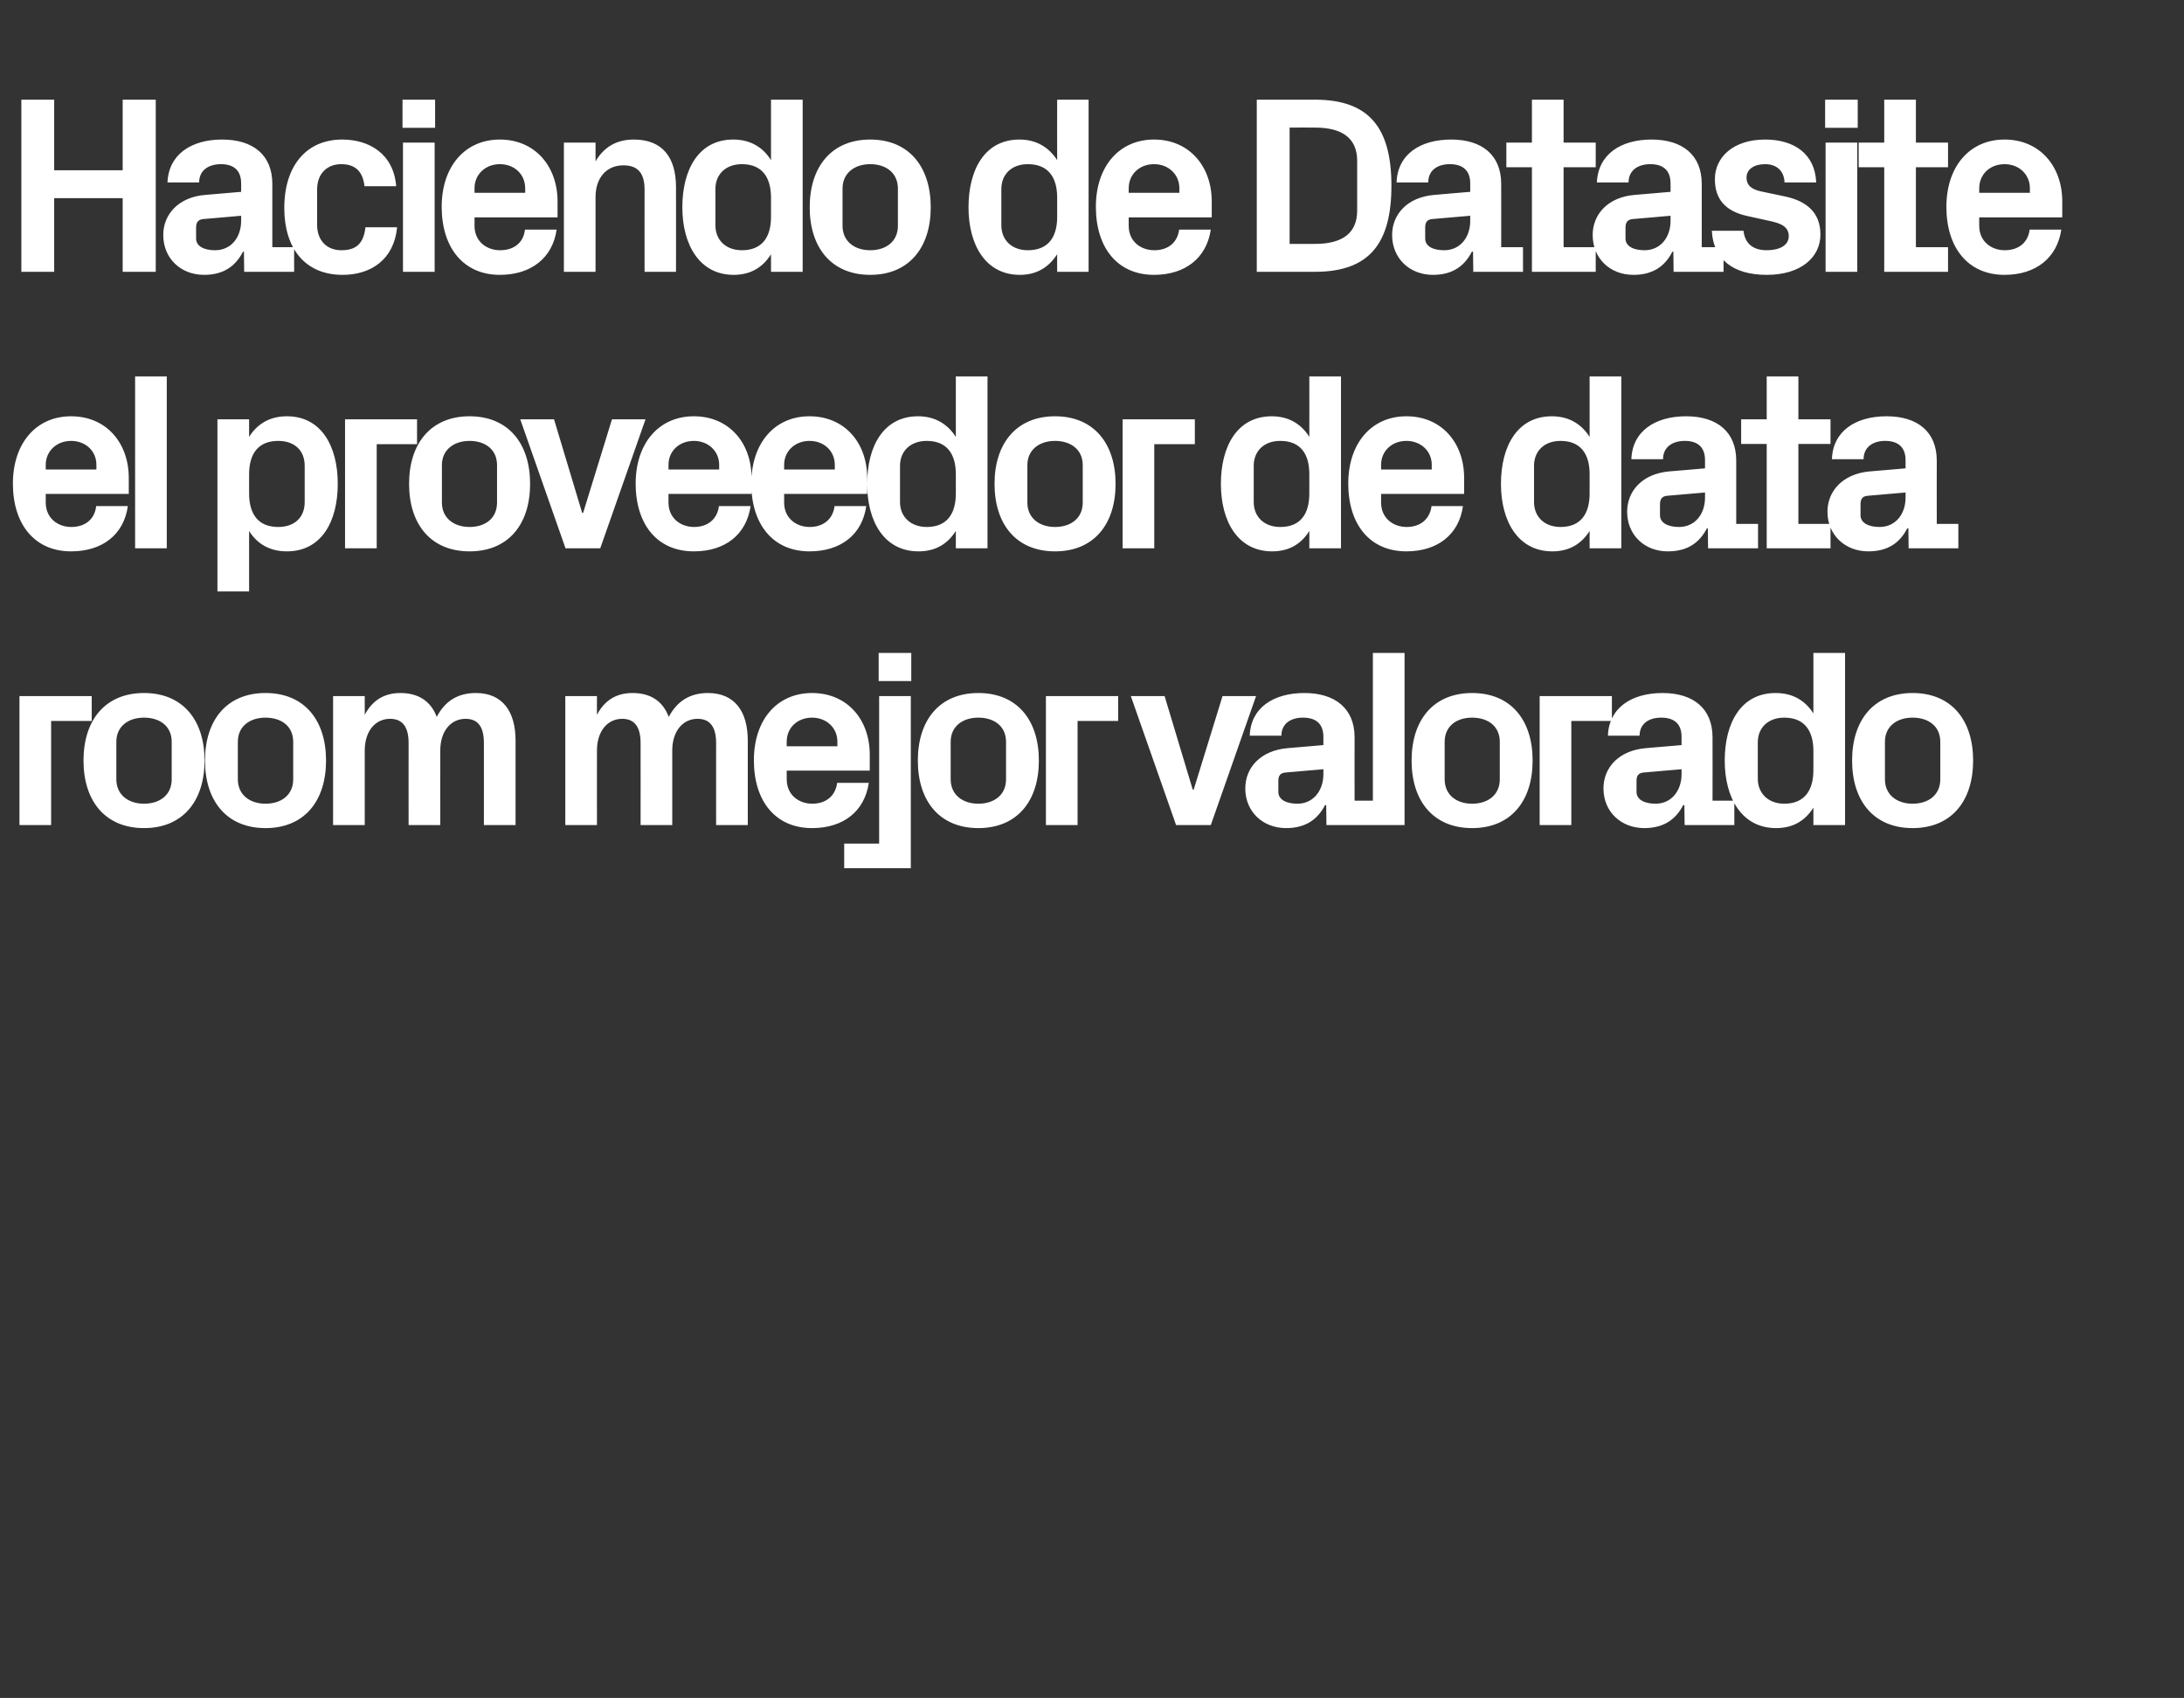<?xml version="1.0" standalone="no"?><!DOCTYPE svg PUBLIC "-//W3C//DTD SVG 1.1//EN" "http://www.w3.org/Graphics/SVG/1.1/DTD/svg11.dtd"><svg xmlns="http://www.w3.org/2000/svg" version="1.1" width="931.1px" height="724px" viewBox="0 -29 931.1 724" style="top:-29px"><rect x="0" y="-29" width="931.1" height="724" fill="#333333" stroke="none"/>  <desc>Haciendo de Datasite el proveedor de data room mejor valorado</desc>  <defs/>  <g id="Polygon52138">    <path d="M 8.3 267.8 L 39.1 267.8 L 39.1 278.4 L 21.8 278.4 L 21.8 322.8 L 8.3 322.8 L 8.3 267.8 Z M 61.4 324.1 C 44.9 324.1 35.6 312.6 35.6 295.3 C 35.6 278 44.9 266.5 61.4 266.5 C 77.9 266.5 87.2 278 87.2 295.3 C 87.2 312.6 77.9 324.1 61.4 324.1 Z M 73.2 287.3 C 73.2 280.6 68.1 277 61.4 277 C 54.7 277 49.6 280.7 49.6 287.3 C 49.6 287.3 49.6 303.3 49.6 303.3 C 49.6 309.9 54.7 313.7 61.4 313.7 C 68.1 313.7 73.2 310 73.2 303.3 C 73.2 303.3 73.2 287.3 73.2 287.3 Z M 113.2 324.1 C 96.7 324.1 87.4 312.6 87.4 295.3 C 87.4 278 96.7 266.5 113.2 266.5 C 129.7 266.5 139 278 139 295.3 C 139 312.6 129.7 324.1 113.2 324.1 Z M 125 287.3 C 125 280.6 119.9 277 113.2 277 C 106.5 277 101.4 280.7 101.4 287.3 C 101.4 287.3 101.4 303.3 101.4 303.3 C 101.4 309.9 106.5 313.7 113.2 313.7 C 119.9 313.7 125 310 125 303.3 C 125 303.3 125 287.3 125 287.3 Z M 202.9 266.5 C 214.1 266.5 219.8 274.2 219.8 286.8 C 219.82 286.78 219.8 322.8 219.8 322.8 L 206.3 322.8 C 206.3 322.8 206.33 287.75 206.3 287.8 C 206.3 281.1 203.9 277.5 198.5 277.5 C 192 277.5 187.7 283 187.7 291 C 187.66 290.99 187.7 322.8 187.7 322.8 L 174.2 322.8 C 174.2 322.8 174.17 287.75 174.2 287.8 C 174.2 281.1 171.7 277.5 166.3 277.5 C 159.8 277.5 155.5 283 155.5 291 C 155.5 290.99 155.5 322.8 155.5 322.8 L 142 322.8 L 142 267.8 L 155.5 267.8 C 155.5 267.8 155.5 275.77 155.5 275.8 C 158.6 269.9 163.5 266.5 170.7 266.5 C 178.6 266.5 183.8 270.2 186.2 276.7 C 189.7 269.9 195.2 266.5 202.9 266.5 Z M 301.8 266.5 C 313.1 266.5 318.8 274.2 318.8 286.8 C 318.78 286.78 318.8 322.8 318.8 322.8 L 305.3 322.8 C 305.3 322.8 305.29 287.75 305.3 287.8 C 305.3 281.1 302.8 277.5 297.4 277.5 C 290.9 277.5 286.6 283 286.6 291 C 286.62 290.99 286.6 322.8 286.6 322.8 L 273.1 322.8 C 273.1 322.8 273.13 287.75 273.1 287.8 C 273.1 281.1 270.6 277.5 265.3 277.5 C 258.8 277.5 254.5 283 254.5 291 C 254.46 290.99 254.5 322.8 254.5 322.8 L 241 322.8 L 241 267.8 L 254.5 267.8 C 254.5 267.8 254.46 275.77 254.5 275.8 C 257.6 269.9 262.4 266.5 269.7 266.5 C 277.6 266.5 282.7 270.2 285.1 276.7 C 288.7 269.9 294.2 266.5 301.8 266.5 Z M 335.4 289.2 L 357 289.2 C 357 289.2 356.98 287.21 357 287.2 C 357 281.3 352.3 277 346.2 277 C 340 277 335.4 281.3 335.4 287.2 C 335.4 287.21 335.4 289.2 335.4 289.2 Z M 346.2 266.5 C 361.1 266.5 370.8 277.7 370.8 292.8 C 370.79 292.82 370.8 299.6 370.8 299.6 L 335.4 299.6 C 335.4 299.6 335.4 303.29 335.4 303.3 C 335.4 309.9 340.5 313.7 346.3 313.7 C 352.1 313.7 356.2 310.4 356.9 304.8 C 356.9 304.8 370.4 304.8 370.4 304.8 C 368.6 317 359.5 324.1 346.2 324.1 C 330.5 324.1 321.4 312.5 321.4 295.2 C 321.4 277.9 331.3 266.5 346.2 266.5 Z M 388.5 261.4 L 374.6 261.4 L 374.6 249.4 L 388.5 249.4 L 388.5 261.4 Z M 374.8 267.8 L 388.3 267.8 L 388.3 341.2 L 359.9 341.2 L 359.9 330.7 L 374.8 330.7 L 374.8 267.8 Z M 417.1 324.1 C 400.6 324.1 391.3 312.6 391.3 295.3 C 391.3 278 400.6 266.5 417.1 266.5 C 433.6 266.5 442.9 278 442.9 295.3 C 442.9 312.6 433.6 324.1 417.1 324.1 Z M 428.9 287.3 C 428.9 280.6 423.8 277 417.1 277 C 410.4 277 405.3 280.7 405.3 287.3 C 405.3 287.3 405.3 303.3 405.3 303.3 C 405.3 309.9 410.4 313.7 417.1 313.7 C 423.8 313.7 428.9 310 428.9 303.3 C 428.9 303.3 428.9 287.3 428.9 287.3 Z M 445.9 267.8 L 476.7 267.8 L 476.7 278.4 L 459.4 278.4 L 459.4 322.8 L 445.9 322.8 L 445.9 267.8 Z M 508.9 307.7 L 521.2 267.8 L 535.5 267.8 L 516.2 322.8 L 501.4 322.8 L 482.1 267.8 L 496.5 267.8 L 508.5 307.7 L 508.9 307.7 Z M 564.2 301.1 C 564.18 301.13 564.2 299 564.2 299 C 564.2 299 547.99 300.38 548 300.4 C 545.8 300.6 545 301.8 545 303.9 C 545 303.9 545 308.7 545 308.7 C 545 311.9 548.3 313.7 553.1 313.7 C 560 313.7 564.2 308 564.2 301.1 Z M 564.2 285.2 C 564.2 279.4 560.8 277 555.5 277 C 550.1 277 546.3 279.7 546.3 284.7 C 546.3 284.7 532.8 284.7 532.8 284.7 C 533.2 272.8 542.9 266.5 556.1 266.5 C 569.2 266.5 577.5 273.1 577.5 285.4 C 577.45 285.38 577.5 312.4 577.5 312.4 L 586.7 312.4 L 586.7 322.8 L 565.5 322.8 L 565.4 314.3 C 565.4 314.3 564.93 314.3 564.9 314.3 C 561.8 320.3 556.7 324.1 548.3 324.1 C 538.4 324.1 530.9 317.1 530.9 307.2 C 530.9 298.3 537.4 291 549 290 C 548.96 290.02 564.2 288.7 564.2 288.7 C 564.2 288.7 564.18 285.16 564.2 285.2 Z M 585.3 322.8 L 585.3 249.4 L 598.8 249.4 L 598.8 322.8 L 585.3 322.8 Z M 627.6 324.1 C 611.1 324.1 601.8 312.6 601.8 295.3 C 601.8 278 611.1 266.5 627.6 266.5 C 644.1 266.5 653.4 278 653.4 295.3 C 653.4 312.6 644.1 324.1 627.6 324.1 Z M 639.4 287.3 C 639.4 280.6 634.3 277 627.6 277 C 620.9 277 615.9 280.7 615.9 287.3 C 615.9 287.3 615.9 303.3 615.9 303.3 C 615.9 309.9 620.9 313.7 627.6 313.7 C 634.3 313.7 639.4 310 639.4 303.3 C 639.4 303.3 639.4 287.3 639.4 287.3 Z M 656.4 267.8 L 687.2 267.8 L 687.2 278.4 L 669.9 278.4 L 669.9 322.8 L 656.4 322.8 L 656.4 267.8 Z M 716.9 301.1 C 716.88 301.13 716.9 299 716.9 299 C 716.9 299 700.69 300.38 700.7 300.4 C 698.5 300.6 697.7 301.8 697.7 303.9 C 697.7 303.9 697.7 308.7 697.7 308.7 C 697.7 311.9 701 313.7 705.8 313.7 C 712.7 313.7 716.9 308 716.9 301.1 Z M 716.9 285.2 C 716.9 279.4 713.5 277 708.2 277 C 702.8 277 699 279.7 699 284.7 C 699 284.7 685.5 284.7 685.5 284.7 C 685.9 272.8 695.6 266.5 708.8 266.5 C 721.9 266.5 730.1 273.1 730.1 285.4 C 730.15 285.38 730.1 312.4 730.1 312.4 L 739.4 312.4 L 739.4 322.8 L 718.2 322.8 L 718.1 314.3 C 718.1 314.3 717.63 314.3 717.6 314.3 C 714.5 320.3 709.4 324.1 701 324.1 C 691.1 324.1 683.6 317.1 683.6 307.2 C 683.6 298.3 690.1 291 701.7 290 C 701.66 290.02 716.9 288.7 716.9 288.7 C 716.9 288.7 716.88 285.16 716.9 285.2 Z M 773.1 291.2 C 773.1 282.6 769.3 277 760.7 277 C 753.7 277 749.4 281.4 749.4 287.5 C 749.4 287.5 749.4 303.1 749.4 303.1 C 749.4 309.2 753.8 313.7 760.7 313.7 C 769.3 313.7 773.1 308 773.1 299.4 C 773.1 299.4 773.1 291.2 773.1 291.2 Z M 773.1 322.8 C 773.1 322.8 773.1 315.38 773.1 315.4 C 769.6 320.9 764.5 324.1 757.2 324.1 C 742.6 324.1 735.3 311.3 735.3 295.3 C 735.3 279.3 742.2 266.5 757 266.5 C 764.3 266.5 769.6 269.7 773.1 275.2 C 773.1 275.23 773.1 249.4 773.1 249.4 L 786.6 249.4 L 786.6 322.8 L 773.1 322.8 Z M 815.4 324.1 C 798.9 324.1 789.6 312.6 789.6 295.3 C 789.6 278 798.9 266.5 815.4 266.5 C 831.9 266.5 841.2 278 841.2 295.3 C 841.2 312.6 831.9 324.1 815.4 324.1 Z M 827.2 287.3 C 827.2 280.6 822.1 277 815.4 277 C 808.7 277 803.6 280.7 803.6 287.3 C 803.6 287.3 803.6 303.3 803.6 303.3 C 803.6 309.9 808.7 313.7 815.4 313.7 C 822.1 313.7 827.2 310 827.2 303.3 C 827.2 303.3 827.2 287.3 827.2 287.3 Z " stroke="none" fill="#fff"/>  </g>  <g id="Polygon52137">    <path d="M 19.5 171.2 L 41.1 171.2 C 41.1 171.2 41.12 169.24 41.1 169.2 C 41.1 163.3 36.5 159 30.3 159 C 24.2 159 19.5 163.3 19.5 169.2 C 19.53 169.24 19.5 171.2 19.5 171.2 Z M 30.3 148.5 C 45.2 148.5 54.9 159.7 54.9 174.8 C 54.93 174.85 54.9 181.6 54.9 181.6 L 19.5 181.6 C 19.5 181.6 19.53 185.32 19.5 185.3 C 19.5 191.9 24.6 195.7 30.4 195.7 C 36.3 195.7 40.4 192.4 41 186.8 C 41 186.8 54.5 186.8 54.5 186.8 C 52.8 199 43.6 206.1 30.3 206.1 C 14.7 206.1 5.5 194.5 5.5 177.2 C 5.5 160 15.4 148.5 30.3 148.5 Z M 57.6 204.8 L 57.6 131.5 L 71.1 131.5 L 71.1 204.8 L 57.6 204.8 Z M 106.2 181.4 C 106.2 190.1 110 195.7 118.6 195.7 C 125.6 195.7 129.9 191.6 129.9 185.1 C 129.9 185.1 129.9 169.6 129.9 169.6 C 129.9 163.1 125.6 159 118.6 159 C 110 159 106.2 164.6 106.2 173.2 C 106.2 173.2 106.2 181.4 106.2 181.4 Z M 92.7 223.2 L 92.7 149.8 L 106.2 149.8 C 106.2 149.8 106.19 157.26 106.2 157.3 C 109.6 151.8 115 148.5 122.3 148.5 C 137.1 148.5 144 161.4 144 177.3 C 144 193.3 137.1 206.1 122.3 206.1 C 115 206.1 109.6 202.9 106.2 197.4 C 106.19 197.4 106.2 223.2 106.2 223.2 L 92.7 223.2 Z M 147.1 149.8 L 177.8 149.8 L 177.8 160.4 L 160.6 160.4 L 160.6 204.8 L 147.1 204.8 L 147.1 149.8 Z M 200.2 206.1 C 183.7 206.1 174.4 194.6 174.4 177.3 C 174.4 160.1 183.7 148.5 200.2 148.5 C 216.7 148.5 226 160.1 226 177.3 C 226 194.6 216.7 206.1 200.2 206.1 Z M 211.9 169.3 C 211.9 162.7 206.9 159 200.2 159 C 193.5 159 188.4 162.8 188.4 169.3 C 188.4 169.3 188.4 185.3 188.4 185.3 C 188.4 191.9 193.5 195.7 200.2 195.7 C 206.9 195.7 211.9 192 211.9 185.3 C 211.9 185.3 211.9 169.3 211.9 169.3 Z M 248.6 189.7 L 260.9 149.8 L 275.2 149.8 L 255.9 204.8 L 241.1 204.8 L 221.8 149.8 L 236.2 149.8 L 248.2 189.7 L 248.6 189.7 Z M 285 171.2 L 306.6 171.2 C 306.6 171.2 306.59 169.24 306.6 169.2 C 306.6 163.3 301.9 159 295.8 159 C 289.6 159 285 163.3 285 169.2 C 285 169.24 285 171.2 285 171.2 Z M 295.8 148.5 C 310.7 148.5 320.4 159.7 320.4 174.8 C 320.4 174.85 320.4 181.6 320.4 181.6 L 285 181.6 C 285 181.6 285 185.32 285 185.3 C 285 191.9 290.1 195.7 295.9 195.7 C 301.7 195.7 305.8 192.4 306.5 186.8 C 306.5 186.8 320 186.8 320 186.8 C 318.2 199 309.1 206.1 295.8 206.1 C 280.1 206.1 271 194.5 271 177.2 C 271 160 280.9 148.5 295.8 148.5 Z M 334.3 171.2 L 355.9 171.2 C 355.9 171.2 355.9 169.24 355.9 169.2 C 355.9 163.3 351.3 159 345.1 159 C 339 159 334.3 163.3 334.3 169.2 C 334.32 169.24 334.3 171.2 334.3 171.2 Z M 345.1 148.5 C 360 148.5 369.7 159.7 369.7 174.8 C 369.72 174.85 369.7 181.6 369.7 181.6 L 334.3 181.6 C 334.3 181.6 334.32 185.32 334.3 185.3 C 334.3 191.9 339.4 195.7 345.2 195.7 C 351 195.7 355.1 192.4 355.8 186.8 C 355.8 186.8 369.3 186.8 369.3 186.8 C 367.6 199 358.4 206.1 345.1 206.1 C 329.5 206.1 320.3 194.5 320.3 177.2 C 320.3 160 330.2 148.5 345.1 148.5 Z M 407.5 173.2 C 407.5 164.6 403.7 159 395.1 159 C 388.1 159 383.7 163.4 383.7 169.6 C 383.7 169.6 383.7 185.1 383.7 185.1 C 383.7 191.3 388.2 195.7 395.1 195.7 C 403.7 195.7 407.5 190.1 407.5 181.4 C 407.5 181.4 407.5 173.2 407.5 173.2 Z M 407.5 204.8 C 407.5 204.8 407.49 197.4 407.5 197.4 C 404 202.9 398.9 206.1 391.6 206.1 C 376.9 206.1 369.7 193.3 369.7 177.3 C 369.7 161.4 376.6 148.5 391.4 148.5 C 398.6 148.5 404 151.8 407.5 157.3 C 407.49 157.26 407.5 131.5 407.5 131.5 L 421 131.5 L 421 204.8 L 407.5 204.8 Z M 449.8 206.1 C 433.3 206.1 424 194.6 424 177.3 C 424 160.1 433.3 148.5 449.8 148.5 C 466.3 148.5 475.6 160.1 475.6 177.3 C 475.6 194.6 466.3 206.1 449.8 206.1 Z M 461.6 169.3 C 461.6 162.7 456.5 159 449.8 159 C 443.1 159 438 162.8 438 169.3 C 438 169.3 438 185.3 438 185.3 C 438 191.9 443.1 195.7 449.8 195.7 C 456.5 195.7 461.6 192 461.6 185.3 C 461.6 185.3 461.6 169.3 461.6 169.3 Z M 478.6 149.8 L 509.4 149.8 L 509.4 160.4 L 492.1 160.4 L 492.1 204.8 L 478.6 204.8 L 478.6 149.8 Z M 558.2 173.2 C 558.2 164.6 554.5 159 545.8 159 C 538.8 159 534.5 163.4 534.5 169.6 C 534.5 169.6 534.5 185.1 534.5 185.1 C 534.5 191.3 538.9 195.7 545.8 195.7 C 554.5 195.7 558.2 190.1 558.2 181.4 C 558.2 181.4 558.2 173.2 558.2 173.2 Z M 558.2 204.8 C 558.2 204.8 558.24 197.4 558.2 197.4 C 554.8 202.9 549.6 206.1 542.4 206.1 C 527.7 206.1 520.5 193.3 520.5 177.3 C 520.5 161.4 527.4 148.5 542.2 148.5 C 549.4 148.5 554.8 151.8 558.2 157.3 C 558.24 157.26 558.2 131.5 558.2 131.5 L 571.7 131.5 L 571.7 204.8 L 558.2 204.8 Z M 588.8 171.2 L 610.4 171.2 C 610.4 171.2 610.36 169.24 610.4 169.2 C 610.4 163.3 605.7 159 599.6 159 C 593.4 159 588.8 163.3 588.8 169.2 C 588.78 169.24 588.8 171.2 588.8 171.2 Z M 599.6 148.5 C 614.5 148.5 624.2 159.7 624.2 174.8 C 624.18 174.85 624.2 181.6 624.2 181.6 L 588.8 181.6 C 588.8 181.6 588.78 185.32 588.8 185.3 C 588.8 191.9 593.9 195.7 599.7 195.7 C 605.5 195.7 609.6 192.4 610.3 186.8 C 610.3 186.8 623.7 186.8 623.7 186.8 C 622 199 612.8 206.1 599.6 206.1 C 583.9 206.1 574.8 194.5 574.8 177.2 C 574.8 160 584.7 148.5 599.6 148.5 Z M 677.7 173.2 C 677.7 164.6 673.9 159 665.3 159 C 658.3 159 654 163.4 654 169.6 C 654 169.6 654 185.1 654 185.1 C 654 191.3 658.4 195.7 665.3 195.7 C 673.9 195.7 677.7 190.1 677.7 181.4 C 677.7 181.4 677.7 173.2 677.7 173.2 Z M 677.7 204.8 C 677.7 204.8 677.7 197.4 677.7 197.4 C 674.2 202.9 669.1 206.1 661.8 206.1 C 647.2 206.1 639.9 193.3 639.9 177.3 C 639.9 161.4 646.8 148.5 661.6 148.5 C 668.9 148.5 674.2 151.8 677.7 157.3 C 677.7 157.26 677.7 131.5 677.7 131.5 L 691.2 131.5 L 691.2 204.8 L 677.7 204.8 Z M 726.9 183.2 C 726.91 183.16 726.9 181 726.9 181 C 726.9 181 710.72 182.4 710.7 182.4 C 708.6 182.6 707.7 183.8 707.7 186 C 707.7 186 707.7 190.7 707.7 190.7 C 707.7 193.9 711 195.7 715.8 195.7 C 722.7 195.7 726.9 190.1 726.9 183.2 Z M 726.9 167.2 C 726.9 161.5 723.6 159 718.3 159 C 712.9 159 709 161.7 709 166.8 C 709 166.8 695.5 166.8 695.5 166.8 C 695.9 154.8 705.7 148.5 718.8 148.5 C 732 148.5 740.2 155.1 740.2 167.4 C 740.18 167.4 740.2 194.4 740.2 194.4 L 749.5 194.4 L 749.5 204.8 L 728.2 204.8 L 728.1 196.3 C 728.1 196.3 727.67 196.32 727.7 196.3 C 724.5 202.4 719.5 206.1 711 206.1 C 701.1 206.1 693.7 199.1 693.7 189.2 C 693.7 180.4 700.1 173 711.7 172 C 711.69 172.04 726.9 170.7 726.9 170.7 C 726.9 170.7 726.91 167.19 726.9 167.2 Z M 766.7 194.4 L 780.4 194.4 L 780.4 204.8 L 753.2 204.8 L 753.2 160.3 L 742.3 160.3 L 742.3 149.8 L 753.2 149.8 L 753.2 131.5 L 766.7 131.5 L 766.7 149.8 L 780.4 149.8 L 780.4 160.3 L 766.7 160.3 L 766.7 194.4 Z M 812.4 183.2 C 812.38 183.16 812.4 181 812.4 181 C 812.4 181 796.19 182.4 796.2 182.4 C 794 182.6 793.2 183.8 793.2 186 C 793.2 186 793.2 190.7 793.2 190.7 C 793.2 193.9 796.5 195.7 801.3 195.7 C 808.2 195.7 812.4 190.1 812.4 183.2 Z M 812.4 167.2 C 812.4 161.5 809 159 803.7 159 C 798.4 159 794.5 161.7 794.5 166.8 C 794.5 166.8 781 166.8 781 166.8 C 781.4 154.8 791.1 148.5 804.3 148.5 C 817.5 148.5 825.7 155.1 825.7 167.4 C 825.66 167.4 825.7 194.4 825.7 194.4 L 834.9 194.4 L 834.9 204.8 L 813.7 204.8 L 813.6 196.3 C 813.6 196.3 813.14 196.32 813.1 196.3 C 810 202.4 804.9 206.1 796.5 206.1 C 786.6 206.1 779.1 199.1 779.1 189.2 C 779.1 180.4 785.6 173 797.2 172 C 797.17 172.04 812.4 170.7 812.4 170.7 C 812.4 170.7 812.38 167.19 812.4 167.2 Z " stroke="none" fill="#fff"/>  </g>  <g id="Polygon52136">    <path d="M 52.3 55.5 L 23.1 55.5 L 23.1 86.9 L 9.1 86.9 L 9.1 13.5 L 23.1 13.5 L 23.1 43.6 L 52.3 43.6 L 52.3 13.5 L 66.4 13.5 L 66.4 86.9 L 52.3 86.9 L 52.3 55.5 Z M 102.8 65.2 C 102.84 65.18 102.8 63 102.8 63 C 102.8 63 86.66 64.43 86.7 64.4 C 84.5 64.6 83.6 65.8 83.6 68 C 83.6 68 83.6 72.7 83.6 72.7 C 83.6 76 87 77.7 91.7 77.7 C 98.6 77.7 102.8 72.1 102.8 65.2 Z M 102.8 49.2 C 102.8 43.5 99.5 41 94.2 41 C 88.8 41 84.9 43.7 84.9 48.8 C 84.9 48.8 71.4 48.8 71.4 48.8 C 71.9 36.8 81.6 30.5 94.7 30.5 C 107.9 30.5 116.1 37.1 116.1 49.4 C 116.12 49.43 116.1 76.4 116.1 76.4 L 125.4 76.4 L 125.4 86.9 L 104.1 86.9 L 104 78.3 C 104 78.3 103.6 78.35 103.6 78.3 C 100.5 84.4 95.4 88.2 87 88.2 C 77.1 88.2 69.6 81.2 69.6 71.2 C 69.6 62.4 76.1 55 87.6 54.1 C 87.63 54.07 102.8 52.8 102.8 52.8 C 102.8 52.8 102.84 49.21 102.8 49.2 Z M 145.9 30.5 C 157.3 30.5 167.8 36.5 168.9 50.4 C 168.9 50.4 155.4 50.4 155.4 50.4 C 154.6 43.4 150.8 41 145.4 41 C 140 41 135.2 44.5 135.2 51.8 C 135.2 51.8 135.2 66.9 135.2 66.9 C 135.2 73.6 139.4 77.7 145.5 77.7 C 151.5 77.7 155 75.2 155.8 67.9 C 155.8 67.9 169.3 67.9 169.3 67.9 C 168 81.6 158.2 88.2 146.1 88.2 C 129.7 88.2 121.2 76.5 121.2 59.7 C 121.2 41.5 130.8 30.5 145.9 30.5 Z M 171.8 86.9 L 171.8 31.8 L 185.3 31.8 L 185.3 86.9 L 171.8 86.9 Z M 185.5 25.5 L 171.6 25.5 L 171.6 13.5 L 185.5 13.5 L 185.5 25.5 Z M 202.3 53.2 L 223.9 53.2 C 223.9 53.2 223.93 51.26 223.9 51.3 C 223.9 45.3 219.3 41 213.1 41 C 207 41 202.3 45.3 202.3 51.3 C 202.34 51.26 202.3 53.2 202.3 53.2 Z M 213.1 30.5 C 228 30.5 237.7 41.8 237.7 56.9 C 237.74 56.87 237.7 63.7 237.7 63.7 L 202.3 63.7 C 202.3 63.7 202.34 67.34 202.3 67.3 C 202.3 73.9 207.4 77.7 213.2 77.7 C 219.1 77.7 223.2 74.5 223.8 68.9 C 223.8 68.9 237.3 68.9 237.3 68.9 C 235.6 81 226.4 88.2 213.1 88.2 C 197.5 88.2 188.3 76.5 188.3 59.2 C 188.3 42 198.2 30.5 213.1 30.5 Z M 253.9 39.8 C 257.3 34 262.5 30.5 270.2 30.5 C 282.5 30.5 288.2 38.2 288.2 50.8 C 288.24 50.83 288.2 86.9 288.2 86.9 L 274.8 86.9 C 274.8 86.9 274.75 51.8 274.8 51.8 C 274.8 45.3 272.3 41.5 265.8 41.5 C 258.3 41.5 253.9 47.1 253.9 55 C 253.92 55.04 253.9 86.9 253.9 86.9 L 240.4 86.9 L 240.4 31.8 L 253.9 31.8 C 253.9 31.8 253.92 39.82 253.9 39.8 Z M 328.7 55.3 C 328.7 46.6 324.9 41 316.3 41 C 309.3 41 305 45.4 305 51.6 C 305 51.6 305 67.1 305 67.1 C 305 73.3 309.4 77.7 316.3 77.7 C 324.9 77.7 328.7 72.1 328.7 63.5 C 328.7 63.5 328.7 55.3 328.7 55.3 Z M 328.7 86.9 C 328.7 86.9 328.71 79.43 328.7 79.4 C 325.3 84.9 320.1 88.2 312.8 88.2 C 298.2 88.2 290.9 75.3 290.9 59.4 C 290.9 43.4 297.8 30.5 312.6 30.5 C 319.9 30.5 325.3 33.8 328.7 39.3 C 328.71 39.28 328.7 13.5 328.7 13.5 L 342.2 13.5 L 342.2 86.9 L 328.7 86.9 Z M 371 88.2 C 354.5 88.2 345.2 76.6 345.2 59.4 C 345.2 42.1 354.5 30.5 371 30.5 C 387.5 30.5 396.8 42.1 396.8 59.4 C 396.8 76.6 387.5 88.2 371 88.2 Z M 382.8 51.4 C 382.8 44.7 377.7 41 371 41 C 364.3 41 359.2 44.8 359.2 51.4 C 359.2 51.4 359.2 67.3 359.2 67.3 C 359.2 73.9 364.3 77.7 371 77.7 C 377.7 77.7 382.8 74 382.8 67.3 C 382.8 67.3 382.8 51.4 382.8 51.4 Z M 450.7 55.3 C 450.7 46.6 446.9 41 438.2 41 C 431.2 41 426.9 45.4 426.9 51.6 C 426.9 51.6 426.9 67.1 426.9 67.1 C 426.9 73.3 431.3 77.7 438.2 77.7 C 446.9 77.7 450.7 72.1 450.7 63.5 C 450.7 63.5 450.7 55.3 450.7 55.3 Z M 450.7 86.9 C 450.7 86.9 450.65 79.43 450.7 79.4 C 447.2 84.9 442 88.2 434.8 88.2 C 420.1 88.2 412.9 75.3 412.9 59.4 C 412.9 43.4 419.8 30.5 434.6 30.5 C 441.8 30.5 447.2 33.8 450.7 39.3 C 450.65 39.28 450.7 13.5 450.7 13.5 L 464.1 13.5 L 464.1 86.9 L 450.7 86.9 Z M 481.2 53.2 L 502.8 53.2 C 502.8 53.2 502.77 51.26 502.8 51.3 C 502.8 45.3 498.1 41 492 41 C 485.8 41 481.2 45.3 481.2 51.3 C 481.19 51.26 481.2 53.2 481.2 53.2 Z M 492 30.5 C 506.9 30.5 516.6 41.8 516.6 56.9 C 516.59 56.87 516.6 63.7 516.6 63.7 L 481.2 63.7 C 481.2 63.7 481.19 67.34 481.2 67.3 C 481.2 73.9 486.3 77.7 492.1 77.7 C 497.9 77.7 502 74.5 502.7 68.9 C 502.7 68.9 516.2 68.9 516.2 68.9 C 514.4 81 505.3 88.2 492 88.2 C 476.3 88.2 467.2 76.5 467.2 59.2 C 467.2 42 477.1 30.5 492 30.5 Z M 560.6 13.5 C 583.8 13.5 593.2 25.6 593.2 50.2 C 593.2 74.8 583.8 86.9 560.6 86.9 C 560.62 86.87 535.8 86.9 535.8 86.9 L 535.8 13.5 C 535.8 13.5 560.62 13.49 560.6 13.5 Z M 549.8 25.4 L 549.8 75 C 549.8 75 560.62 75 560.6 75 C 572.2 75 578.6 70.5 578.6 60.8 C 578.6 60.8 578.6 39.6 578.6 39.6 C 578.6 29.9 572.2 25.4 560.6 25.4 C 560.62 25.36 549.8 25.4 549.8 25.4 Z M 626.8 65.2 C 626.77 65.18 626.8 63 626.8 63 C 626.8 63 610.58 64.43 610.6 64.4 C 608.4 64.6 607.6 65.8 607.6 68 C 607.6 68 607.6 72.7 607.6 72.7 C 607.6 76 610.9 77.7 615.7 77.7 C 622.6 77.7 626.8 72.1 626.8 65.2 Z M 626.8 49.2 C 626.8 43.5 623.4 41 618.1 41 C 612.7 41 608.9 43.7 608.9 48.8 C 608.9 48.8 595.4 48.8 595.4 48.8 C 595.8 36.8 605.5 30.5 618.7 30.5 C 631.8 30.5 640 37.1 640 49.4 C 640.04 49.43 640 76.4 640 76.4 L 649.3 76.4 L 649.3 86.9 L 628.1 86.9 L 628 78.3 C 628 78.3 627.52 78.35 627.5 78.3 C 624.4 84.4 619.3 88.2 610.9 88.2 C 601 88.2 593.5 81.2 593.5 71.2 C 593.5 62.4 600 55 611.6 54.1 C 611.55 54.07 626.8 52.8 626.8 52.8 C 626.8 52.8 626.77 49.21 626.8 49.2 Z M 666.6 76.4 L 680.3 76.4 L 680.3 86.9 L 653.1 86.9 L 653.1 42.3 L 642.2 42.3 L 642.2 31.8 L 653.1 31.8 L 653.1 13.5 L 666.6 13.5 L 666.6 31.8 L 680.3 31.8 L 680.3 42.3 L 666.6 42.3 L 666.6 76.4 Z M 712.2 65.2 C 712.24 65.18 712.2 63 712.2 63 C 712.2 63 696.05 64.43 696.1 64.4 C 693.9 64.6 693 65.8 693 68 C 693 68 693 72.7 693 72.7 C 693 76 696.4 77.7 701.1 77.7 C 708 77.7 712.2 72.1 712.2 65.2 Z M 712.2 49.2 C 712.2 43.5 708.9 41 703.6 41 C 698.2 41 694.3 43.7 694.3 48.8 C 694.3 48.8 680.8 48.8 680.8 48.8 C 681.3 36.8 691 30.5 704.1 30.5 C 717.3 30.5 725.5 37.1 725.5 49.4 C 725.51 49.43 725.5 76.4 725.5 76.4 L 734.8 76.4 L 734.8 86.9 L 713.5 86.9 L 713.4 78.3 C 713.4 78.3 712.99 78.35 713 78.3 C 709.9 84.4 704.8 88.2 696.4 88.2 C 686.4 88.2 679 81.2 679 71.2 C 679 62.4 685.5 55 697 54.1 C 697.02 54.07 712.2 52.8 712.2 52.8 C 712.2 52.8 712.24 49.21 712.2 49.2 Z M 761.6 54.9 C 769.8 56.8 776.1 61.3 776.1 71 C 776.1 80.6 767.9 88.2 753.2 88.2 C 738.7 88.2 730.4 81.4 729.8 69.4 C 729.8 69.4 743.3 69.4 743.3 69.4 C 743.9 74.8 747.3 77.7 753.2 77.7 C 758.4 77.7 762.6 75.8 762.6 71.7 C 762.6 67.7 759.3 66.2 754.4 65.2 C 754.4 65.2 744.9 63.1 744.9 63.1 C 735.7 61.1 731.1 56 731.1 47.4 C 731.1 38 739 30.5 752.5 30.5 C 764.9 30.5 773.8 36.6 774.3 48.8 C 774.3 48.8 760.8 48.8 760.8 48.8 C 760.6 43.6 757.2 41 752.5 41 C 747.8 41 744.6 43.2 744.6 46.7 C 744.6 50.3 747.1 51.8 750.7 52.6 C 750.7 52.6 761.6 54.9 761.6 54.9 Z M 778.3 86.9 L 778.3 31.8 L 791.8 31.8 L 791.8 86.9 L 778.3 86.9 Z M 792 25.5 L 778.1 25.5 L 778.1 13.5 L 792 13.5 L 792 25.5 Z M 816.8 76.4 L 830.5 76.4 L 830.5 86.9 L 803.3 86.9 L 803.3 42.3 L 792.4 42.3 L 792.4 31.8 L 803.3 31.8 L 803.3 13.5 L 816.8 13.5 L 816.8 31.8 L 830.5 31.8 L 830.5 42.3 L 816.8 42.3 L 816.8 76.4 Z M 843.8 53.2 L 865.4 53.2 C 865.4 53.2 865.37 51.26 865.4 51.3 C 865.4 45.3 860.7 41 854.6 41 C 848.4 41 843.8 45.3 843.8 51.3 C 843.79 51.26 843.8 53.2 843.8 53.2 Z M 854.6 30.5 C 869.5 30.5 879.2 41.8 879.2 56.9 C 879.18 56.87 879.2 63.7 879.2 63.7 L 843.8 63.7 C 843.8 63.7 843.79 67.34 843.8 67.3 C 843.8 73.9 848.9 77.7 854.7 77.7 C 860.5 77.7 864.6 74.5 865.3 68.9 C 865.3 68.9 878.8 68.9 878.8 68.9 C 877 81 867.9 88.2 854.6 88.2 C 838.9 88.2 829.8 76.5 829.8 59.2 C 829.8 42 839.7 30.5 854.6 30.5 Z " stroke="none" fill="#fff"/>  </g></svg>